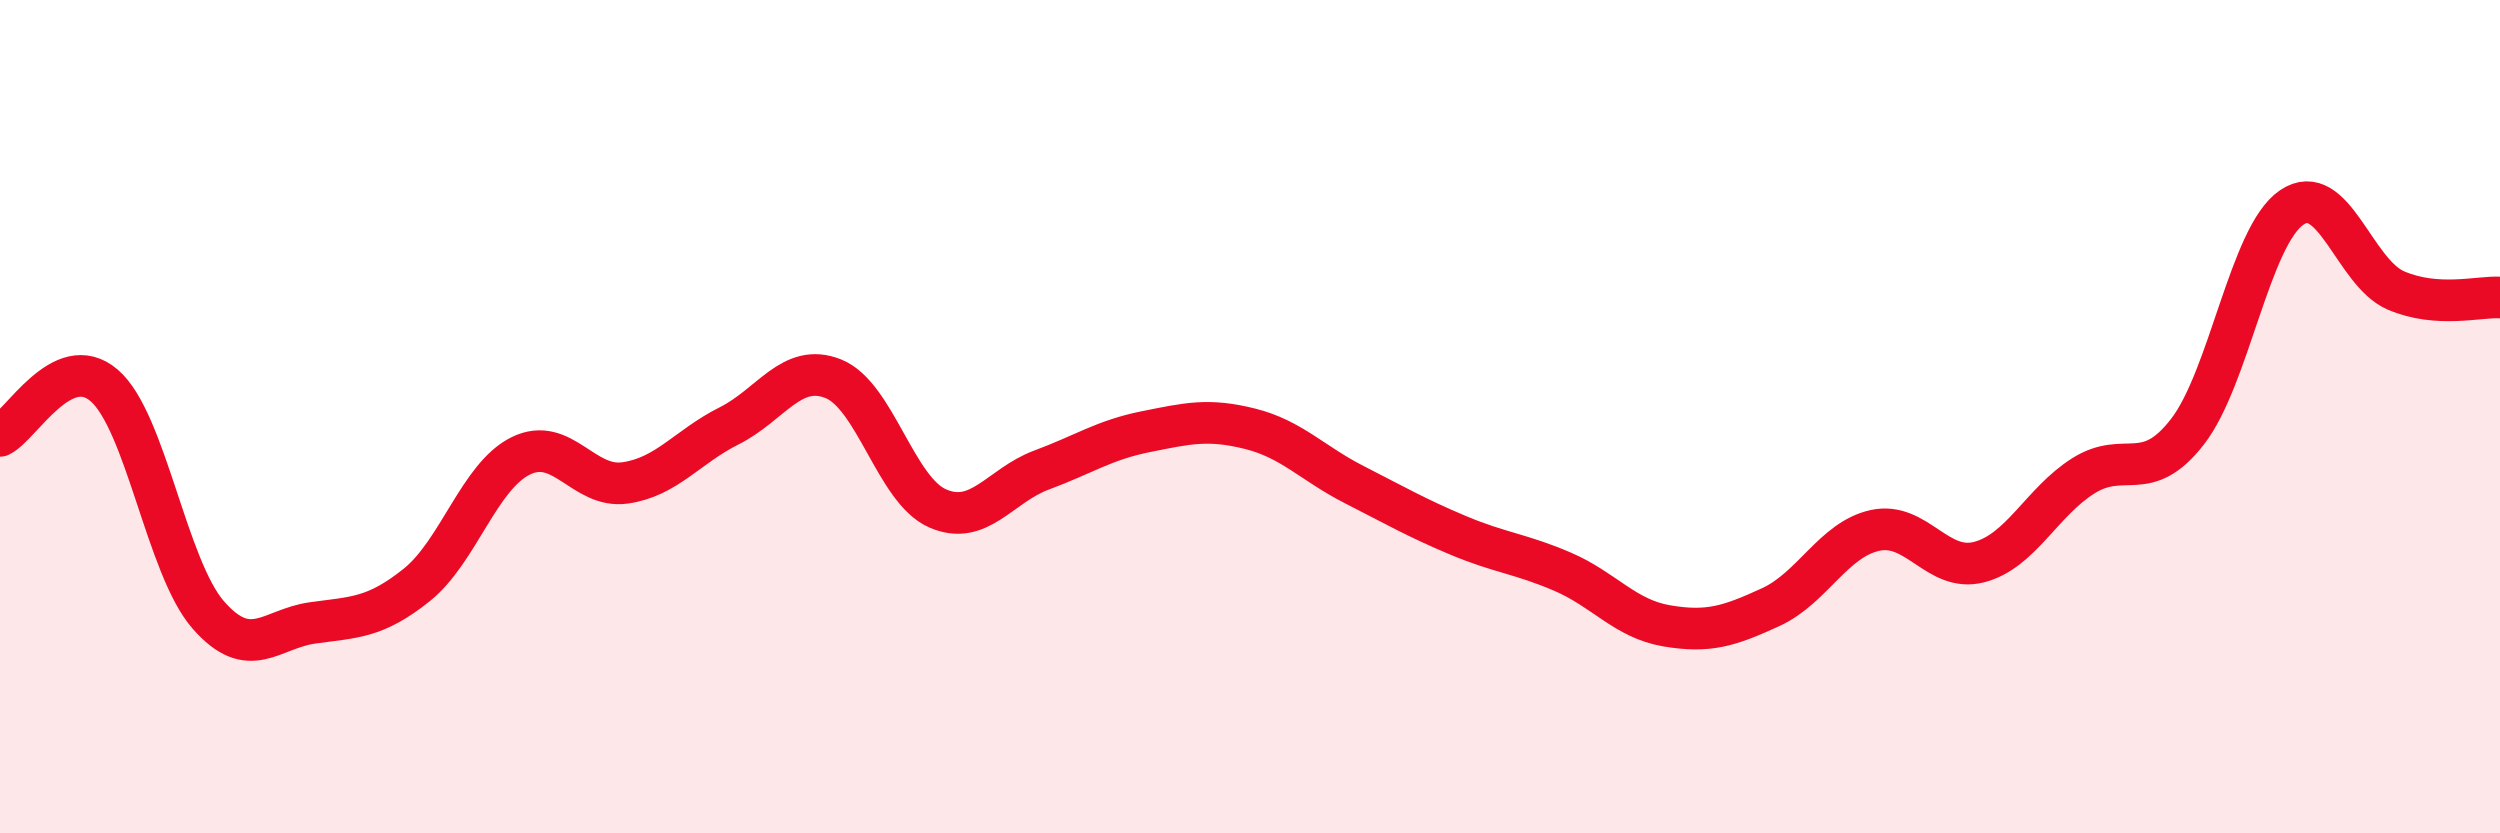 
    <svg width="60" height="20" viewBox="0 0 60 20" xmlns="http://www.w3.org/2000/svg">
      <path
        d="M 0,10.46 C 0.5,10.22 1.5,8.39 2.5,9.25 C 3.5,10.11 4,13.62 5,14.76 C 6,15.9 6.5,15.09 7.5,14.95 C 8.5,14.81 9,14.84 10,14.04 C 11,13.24 11.5,11.43 12.5,10.94 C 13.5,10.45 14,11.73 15,11.59 C 16,11.45 16.5,10.72 17.5,10.22 C 18.5,9.72 19,8.69 20,9.09 C 21,9.49 21.5,11.76 22.5,12.2 C 23.5,12.64 24,11.65 25,11.28 C 26,10.91 26.5,10.56 27.5,10.36 C 28.5,10.16 29,10.04 30,10.29 C 31,10.54 31.5,11.12 32.5,11.63 C 33.5,12.14 34,12.43 35,12.85 C 36,13.27 36.5,13.29 37.5,13.72 C 38.5,14.15 39,14.85 40,15.02 C 41,15.19 41.5,15.03 42.5,14.57 C 43.5,14.11 44,12.95 45,12.73 C 46,12.51 46.5,13.75 47.5,13.49 C 48.5,13.23 49,12.05 50,11.42 C 51,10.79 51.5,11.65 52.5,10.36 C 53.5,9.07 54,5.66 55,4.98 C 56,4.3 56.5,6.54 57.5,6.97 C 58.5,7.4 59.5,7.11 60,7.14L60 20L0 20Z"
        fill="#EB0A25"
        opacity="0.1"
        stroke-linecap="round"
        stroke-linejoin="round"
      />
      <path
        d="M 0,10.46 C 0.5,10.22 1.5,8.39 2.5,9.25 C 3.5,10.11 4,13.62 5,14.76 C 6,15.9 6.5,15.09 7.5,14.95 C 8.5,14.81 9,14.84 10,14.04 C 11,13.24 11.5,11.43 12.5,10.94 C 13.5,10.45 14,11.73 15,11.59 C 16,11.45 16.5,10.72 17.5,10.22 C 18.5,9.72 19,8.69 20,9.09 C 21,9.49 21.5,11.76 22.5,12.2 C 23.5,12.64 24,11.65 25,11.28 C 26,10.91 26.5,10.56 27.5,10.36 C 28.5,10.16 29,10.04 30,10.29 C 31,10.54 31.5,11.12 32.5,11.63 C 33.5,12.14 34,12.43 35,12.85 C 36,13.27 36.5,13.29 37.5,13.72 C 38.5,14.15 39,14.85 40,15.02 C 41,15.19 41.5,15.03 42.5,14.57 C 43.5,14.11 44,12.95 45,12.73 C 46,12.51 46.5,13.75 47.5,13.49 C 48.5,13.23 49,12.05 50,11.42 C 51,10.79 51.5,11.65 52.5,10.36 C 53.5,9.07 54,5.66 55,4.98 C 56,4.3 56.5,6.54 57.5,6.97 C 58.5,7.4 59.5,7.11 60,7.14"
        stroke="#EB0A25"
        stroke-width="1"
        fill="none"
        stroke-linecap="round"
        stroke-linejoin="round"
      />
    </svg>
  